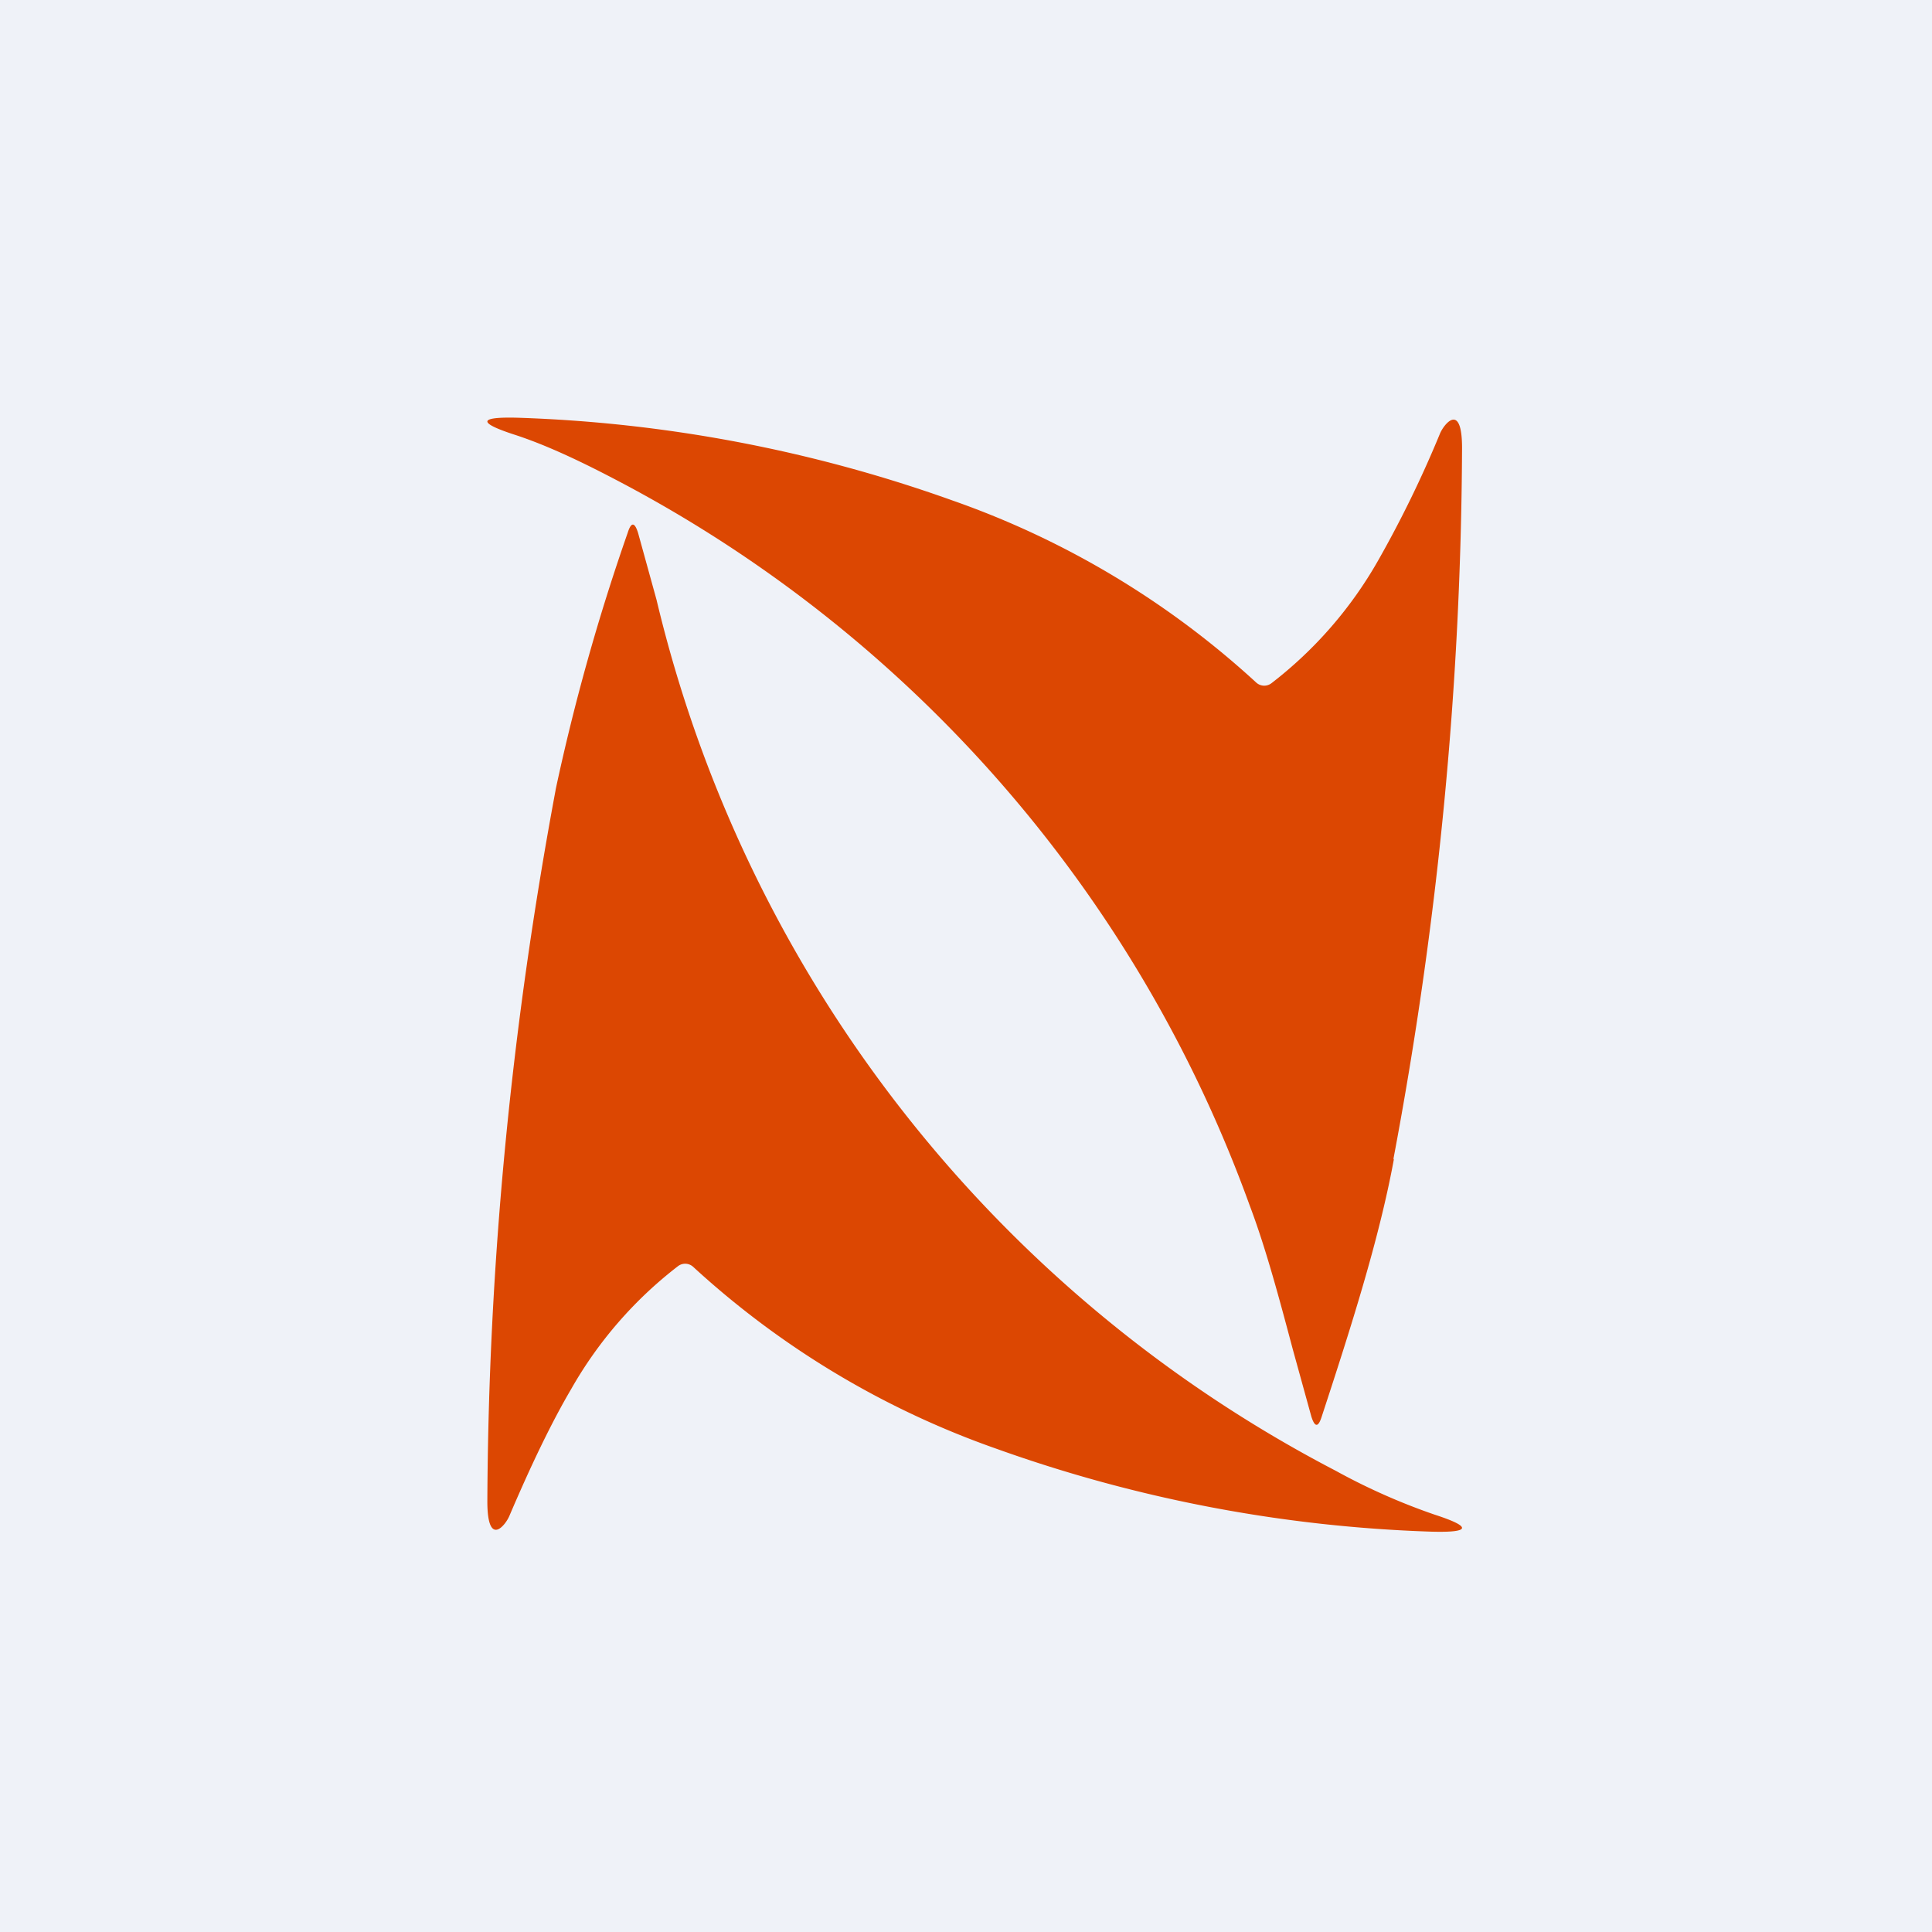 <?xml version="1.0" encoding="UTF-8"?>
<!-- generated by Finnhub -->
<svg viewBox="0 0 55.5 55.5" xmlns="http://www.w3.org/2000/svg">
<path d="M 0,0 H 55.5 V 55.5 H 0 Z" fill="rgb(239, 242, 248)"/>
<path d="M 40.03,33.285 C 41.31,26.51 41.97,19.7 42,12.87 C 42,11.52 41.47,12.19 41.36,12.47 A 32.25,32.25 0 0,1 39.59,16.1 A 11.8,11.8 0 0,1 36.52,19.63 A 0.34,0.34 0 0,1 36.09,19.61 A 25.2,25.2 0 0,0 27.37,14.38 A 40.99,40.99 0 0,0 14.87,12 C 13.74,11.97 13.71,12.14 14.79,12.49 C 15.62,12.76 16.56,13.19 17.63,13.75 A 38.16,38.16 0 0,1 35.9,34.63 C 36.37,35.87 36.77,37.38 37.14,38.77 L 37.67,40.69 C 37.77,41.01 37.87,41.01 37.97,40.69 C 38.81,38.13 39.62,35.59 40.04,33.31 Z M 15.96,22.7 C 14.69,29.5 14.03,36.3 14,43.13 C 14,44.48 14.53,43.81 14.64,43.53 C 15.26,42.08 15.84,40.87 16.41,39.9 A 11.8,11.8 0 0,1 19.48,36.37 A 0.34,0.34 0 0,1 19.91,36.39 A 25.2,25.2 0 0,0 28.63,41.62 A 40.99,40.99 0 0,0 41.13,44 C 42.26,44.03 42.29,43.86 41.21,43.51 A 18.1,18.1 0 0,1 38.37,42.25 A 38.16,38.16 0 0,1 18.86,17.23 L 18.33,15.31 C 18.23,14.99 18.13,14.99 18.03,15.31 A 61.08,61.08 0 0,0 15.96,22.69 Z" fill="rgb(220, 71, 2)"/>
</svg>
